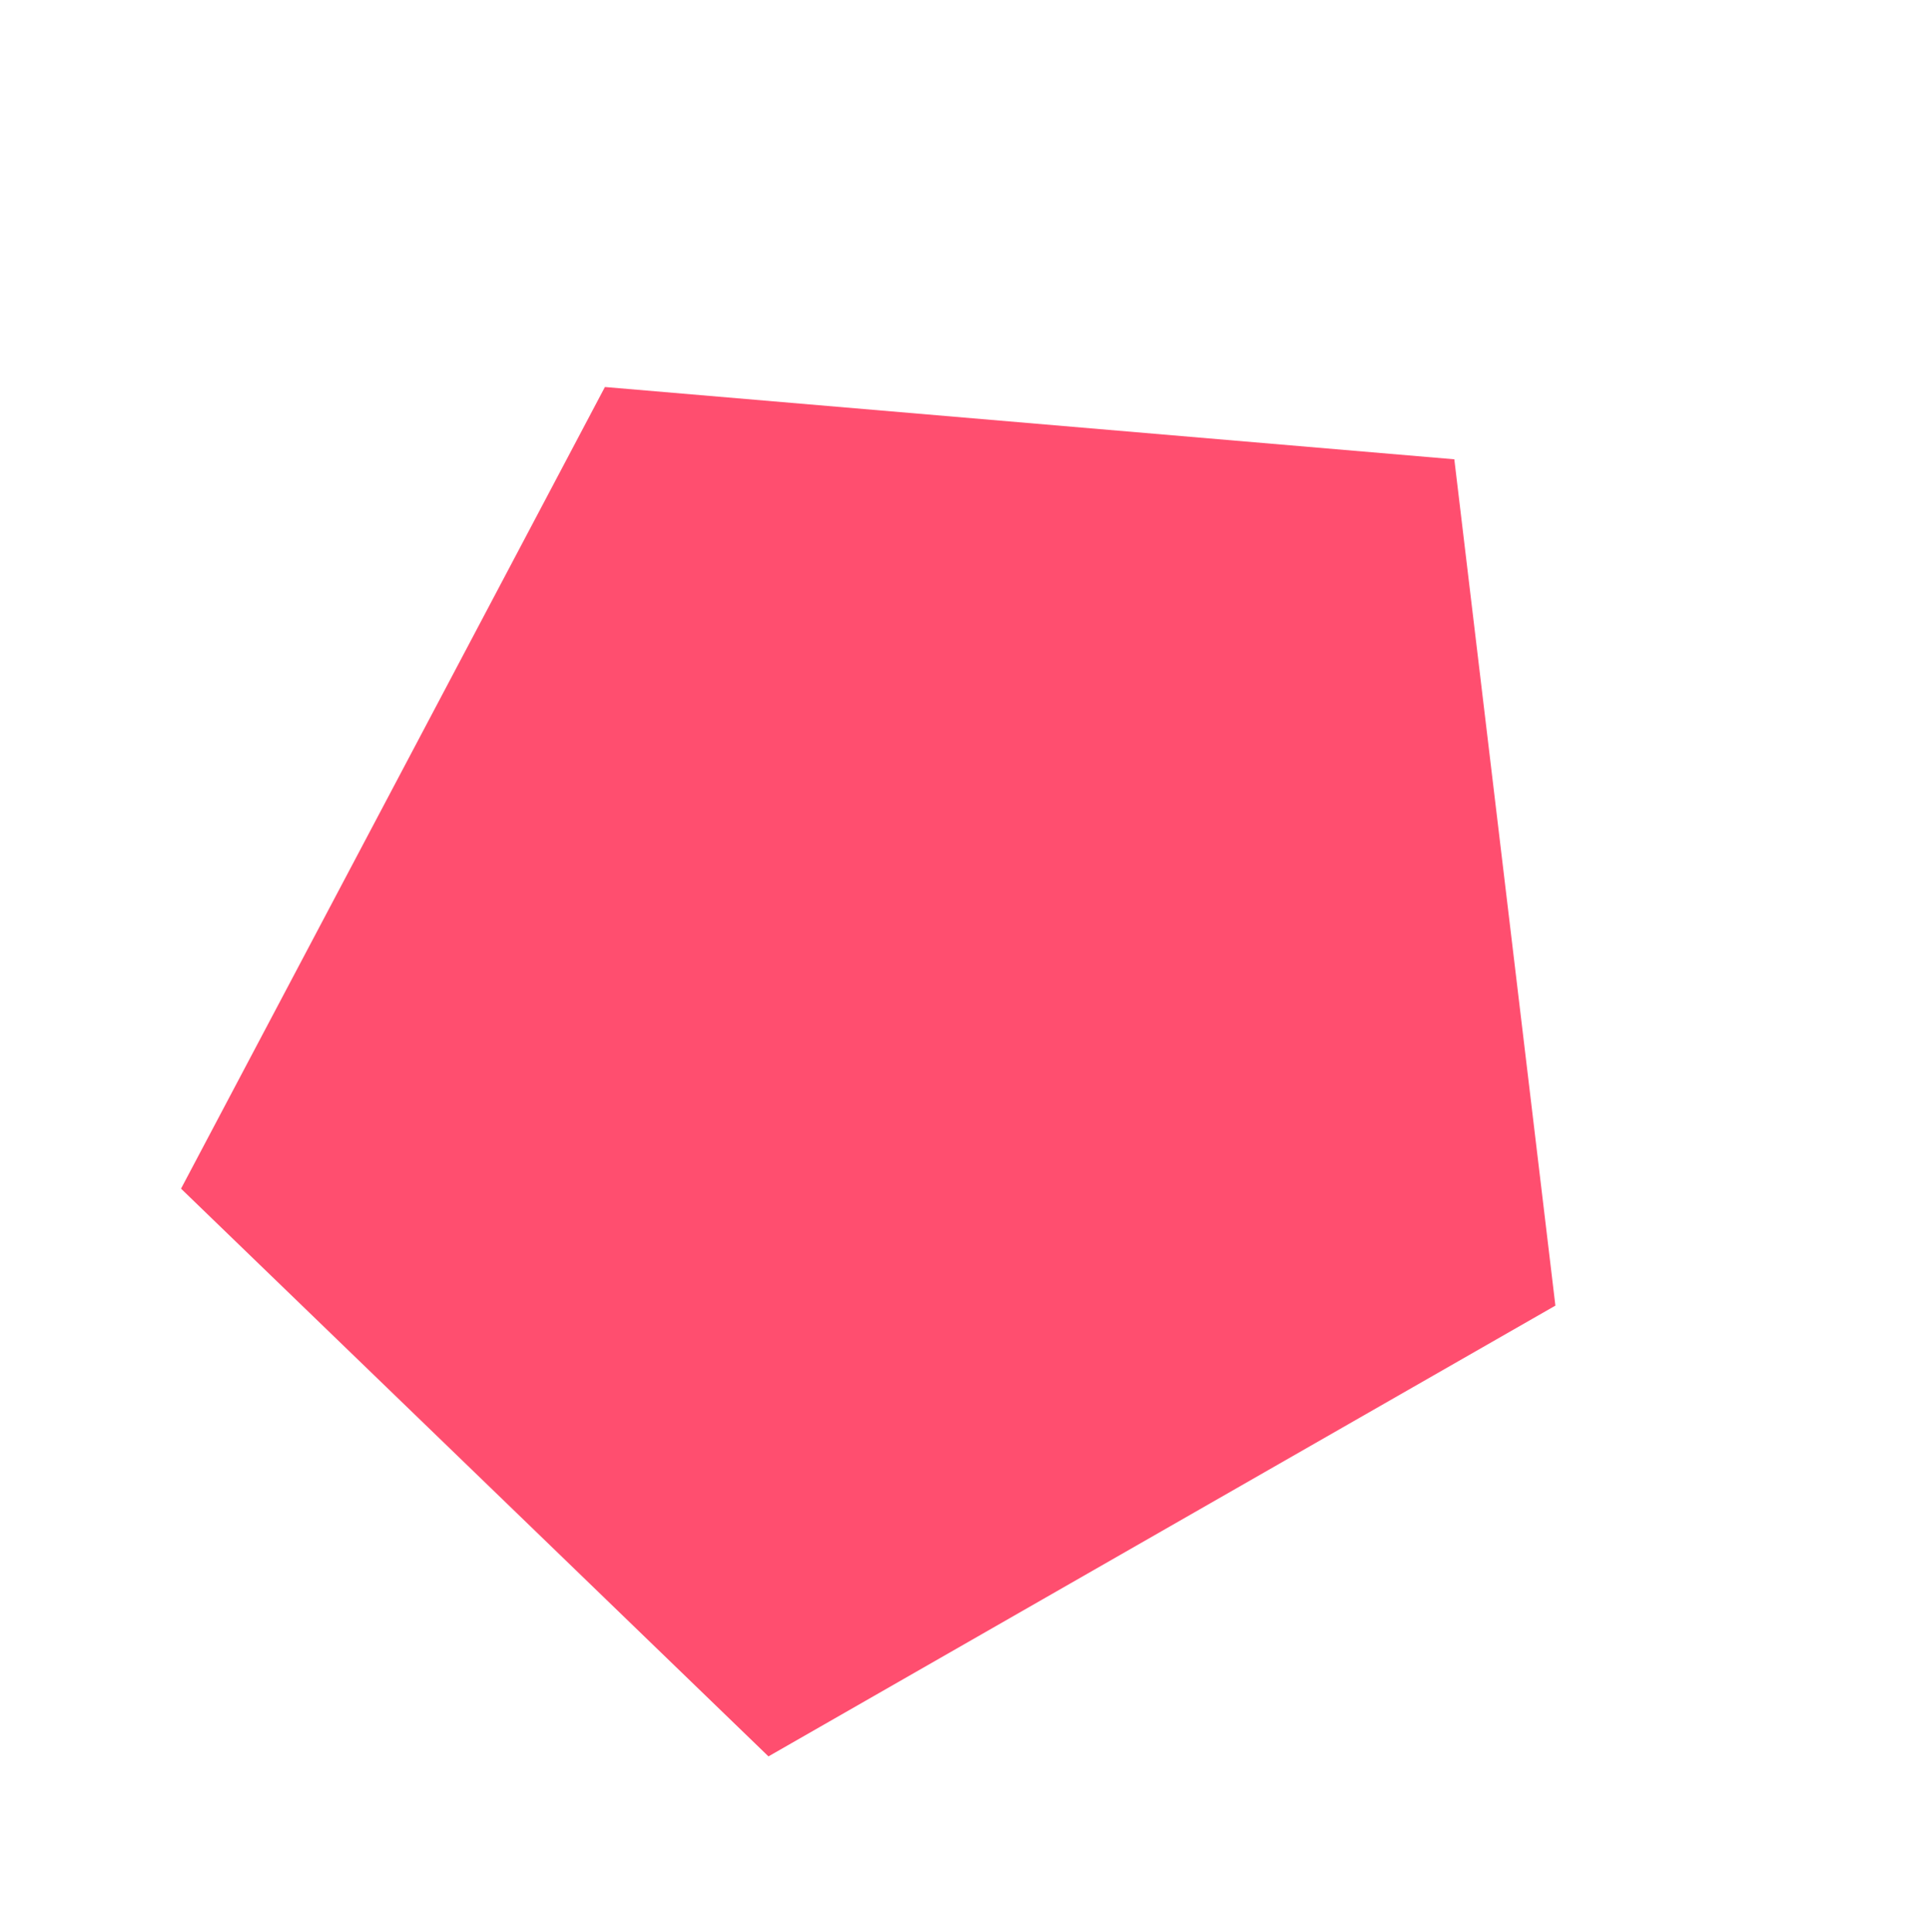 <svg xmlns="http://www.w3.org/2000/svg" width="352.104" height="352.498" viewBox="0 0 352.104 352.498"><path id="Polygon_10" data-name="Polygon 10" d="M120.585,0,241.17,98.217,195.11,257.135H46.059L0,98.217Z" transform="matrix(0.719, 0.695, -0.695, 0.719, 178.621, 0)" fill="#ff4e6f" style="mix-blend-mode: multiply;isolation: isolate"></path></svg>